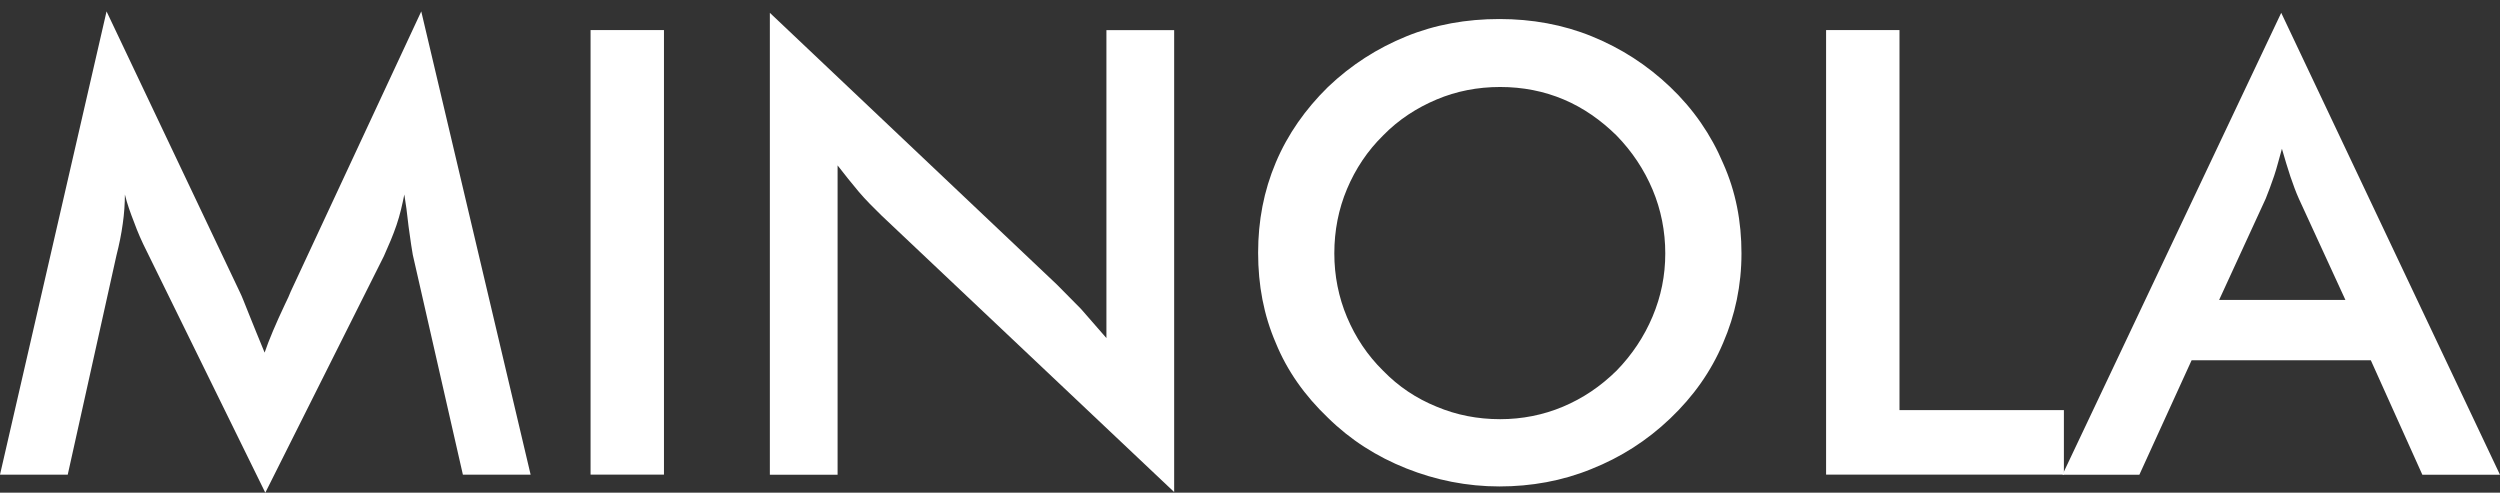 <svg width="137" height="27" viewBox="0 0 137 27" fill="none" xmlns="http://www.w3.org/2000/svg">
<rect x="0" y="0" width="137" height="27" fill="#333333" stroke="none"/>
<path d="M22.621 13.964C22.582 13.774 22.505 13.242 22.389 12.406C22.311 11.684 22.234 11.114 22.157 10.658C22.041 11.228 21.925 11.76 21.731 12.33C21.538 12.9 21.306 13.432 21.035 14.04L14.539 27L8.043 13.774C7.772 13.242 7.54 12.71 7.347 12.178C7.154 11.684 6.96 11.152 6.844 10.658C6.844 11.152 6.806 11.722 6.728 12.254C6.651 12.824 6.535 13.394 6.38 14.002L3.712 26.011H0L5.839 0.625L13.147 16.016C13.263 16.244 13.418 16.663 13.65 17.233C13.882 17.803 14.152 18.487 14.501 19.323C14.732 18.639 15.119 17.727 15.622 16.663C15.777 16.358 15.854 16.169 15.931 15.978L23.085 0.625L29.078 26.011H25.366L22.621 13.964Z" fill="white"/>
<path d="M32.363 26.009V1.648H36.385V26.009H32.363Z" fill="white"/>
<path d="M42.188 26.014V0.703L57.925 15.601C58.351 16.019 58.776 16.475 59.24 16.931C59.665 17.425 60.13 17.957 60.632 18.527V1.653H64.344V26.964L48.297 11.8C47.872 11.382 47.446 10.964 47.06 10.508C46.673 10.052 46.286 9.558 45.9 9.064V26.014H42.188Z" fill="white"/>
<path d="M95.433 13.888C95.433 15.636 95.085 17.27 94.427 18.791C93.77 20.349 92.803 21.717 91.527 22.933C90.251 24.149 88.821 25.061 87.197 25.707C85.611 26.353 83.91 26.657 82.17 26.657C80.391 26.657 78.69 26.315 77.066 25.669C75.442 25.023 74.011 24.111 72.773 22.895C71.497 21.679 70.531 20.311 69.912 18.791C69.255 17.27 68.945 15.636 68.945 13.85C68.945 12.102 69.255 10.468 69.912 8.91C70.569 7.352 71.536 5.983 72.773 4.767C74.049 3.551 75.48 2.639 77.066 1.993C78.651 1.347 80.352 1.043 82.17 1.043C83.948 1.043 85.65 1.347 87.235 1.993C88.821 2.639 90.251 3.551 91.527 4.767C92.803 5.983 93.77 7.39 94.427 8.948C95.124 10.506 95.433 12.14 95.433 13.888ZM91.257 13.888C91.257 12.672 91.025 11.494 90.561 10.392C90.097 9.29 89.439 8.302 88.589 7.428C87.738 6.591 86.771 5.907 85.689 5.451C84.606 4.995 83.446 4.767 82.208 4.767C80.971 4.767 79.811 4.995 78.728 5.451C77.646 5.907 76.64 6.553 75.79 7.428C74.939 8.264 74.281 9.252 73.817 10.354C73.353 11.456 73.121 12.634 73.121 13.888C73.121 15.104 73.353 16.282 73.817 17.384C74.281 18.487 74.939 19.475 75.79 20.311C76.64 21.185 77.607 21.831 78.728 22.287C79.811 22.743 80.971 22.971 82.208 22.971C83.407 22.971 84.567 22.743 85.65 22.287C86.733 21.831 87.699 21.185 88.589 20.311C89.439 19.437 90.097 18.449 90.561 17.346C91.025 16.244 91.257 15.104 91.257 13.888Z" fill="white"/>
<path d="M100.07 26.009V1.648H104.092V22.474H113.101V26.009H100.07Z" fill="white"/>
<path d="M132.744 26.014L129.921 19.743H120.1L117.238 26.014H113.023L125.011 0.703L136.998 26.014H132.744ZM121.608 16.437H128.529L125.977 10.888C125.823 10.546 125.668 10.128 125.513 9.672C125.359 9.216 125.204 8.684 125.049 8.152C124.895 8.684 124.779 9.178 124.624 9.634C124.469 10.09 124.314 10.508 124.16 10.888L121.608 16.437Z" fill="white"/>
</svg>
